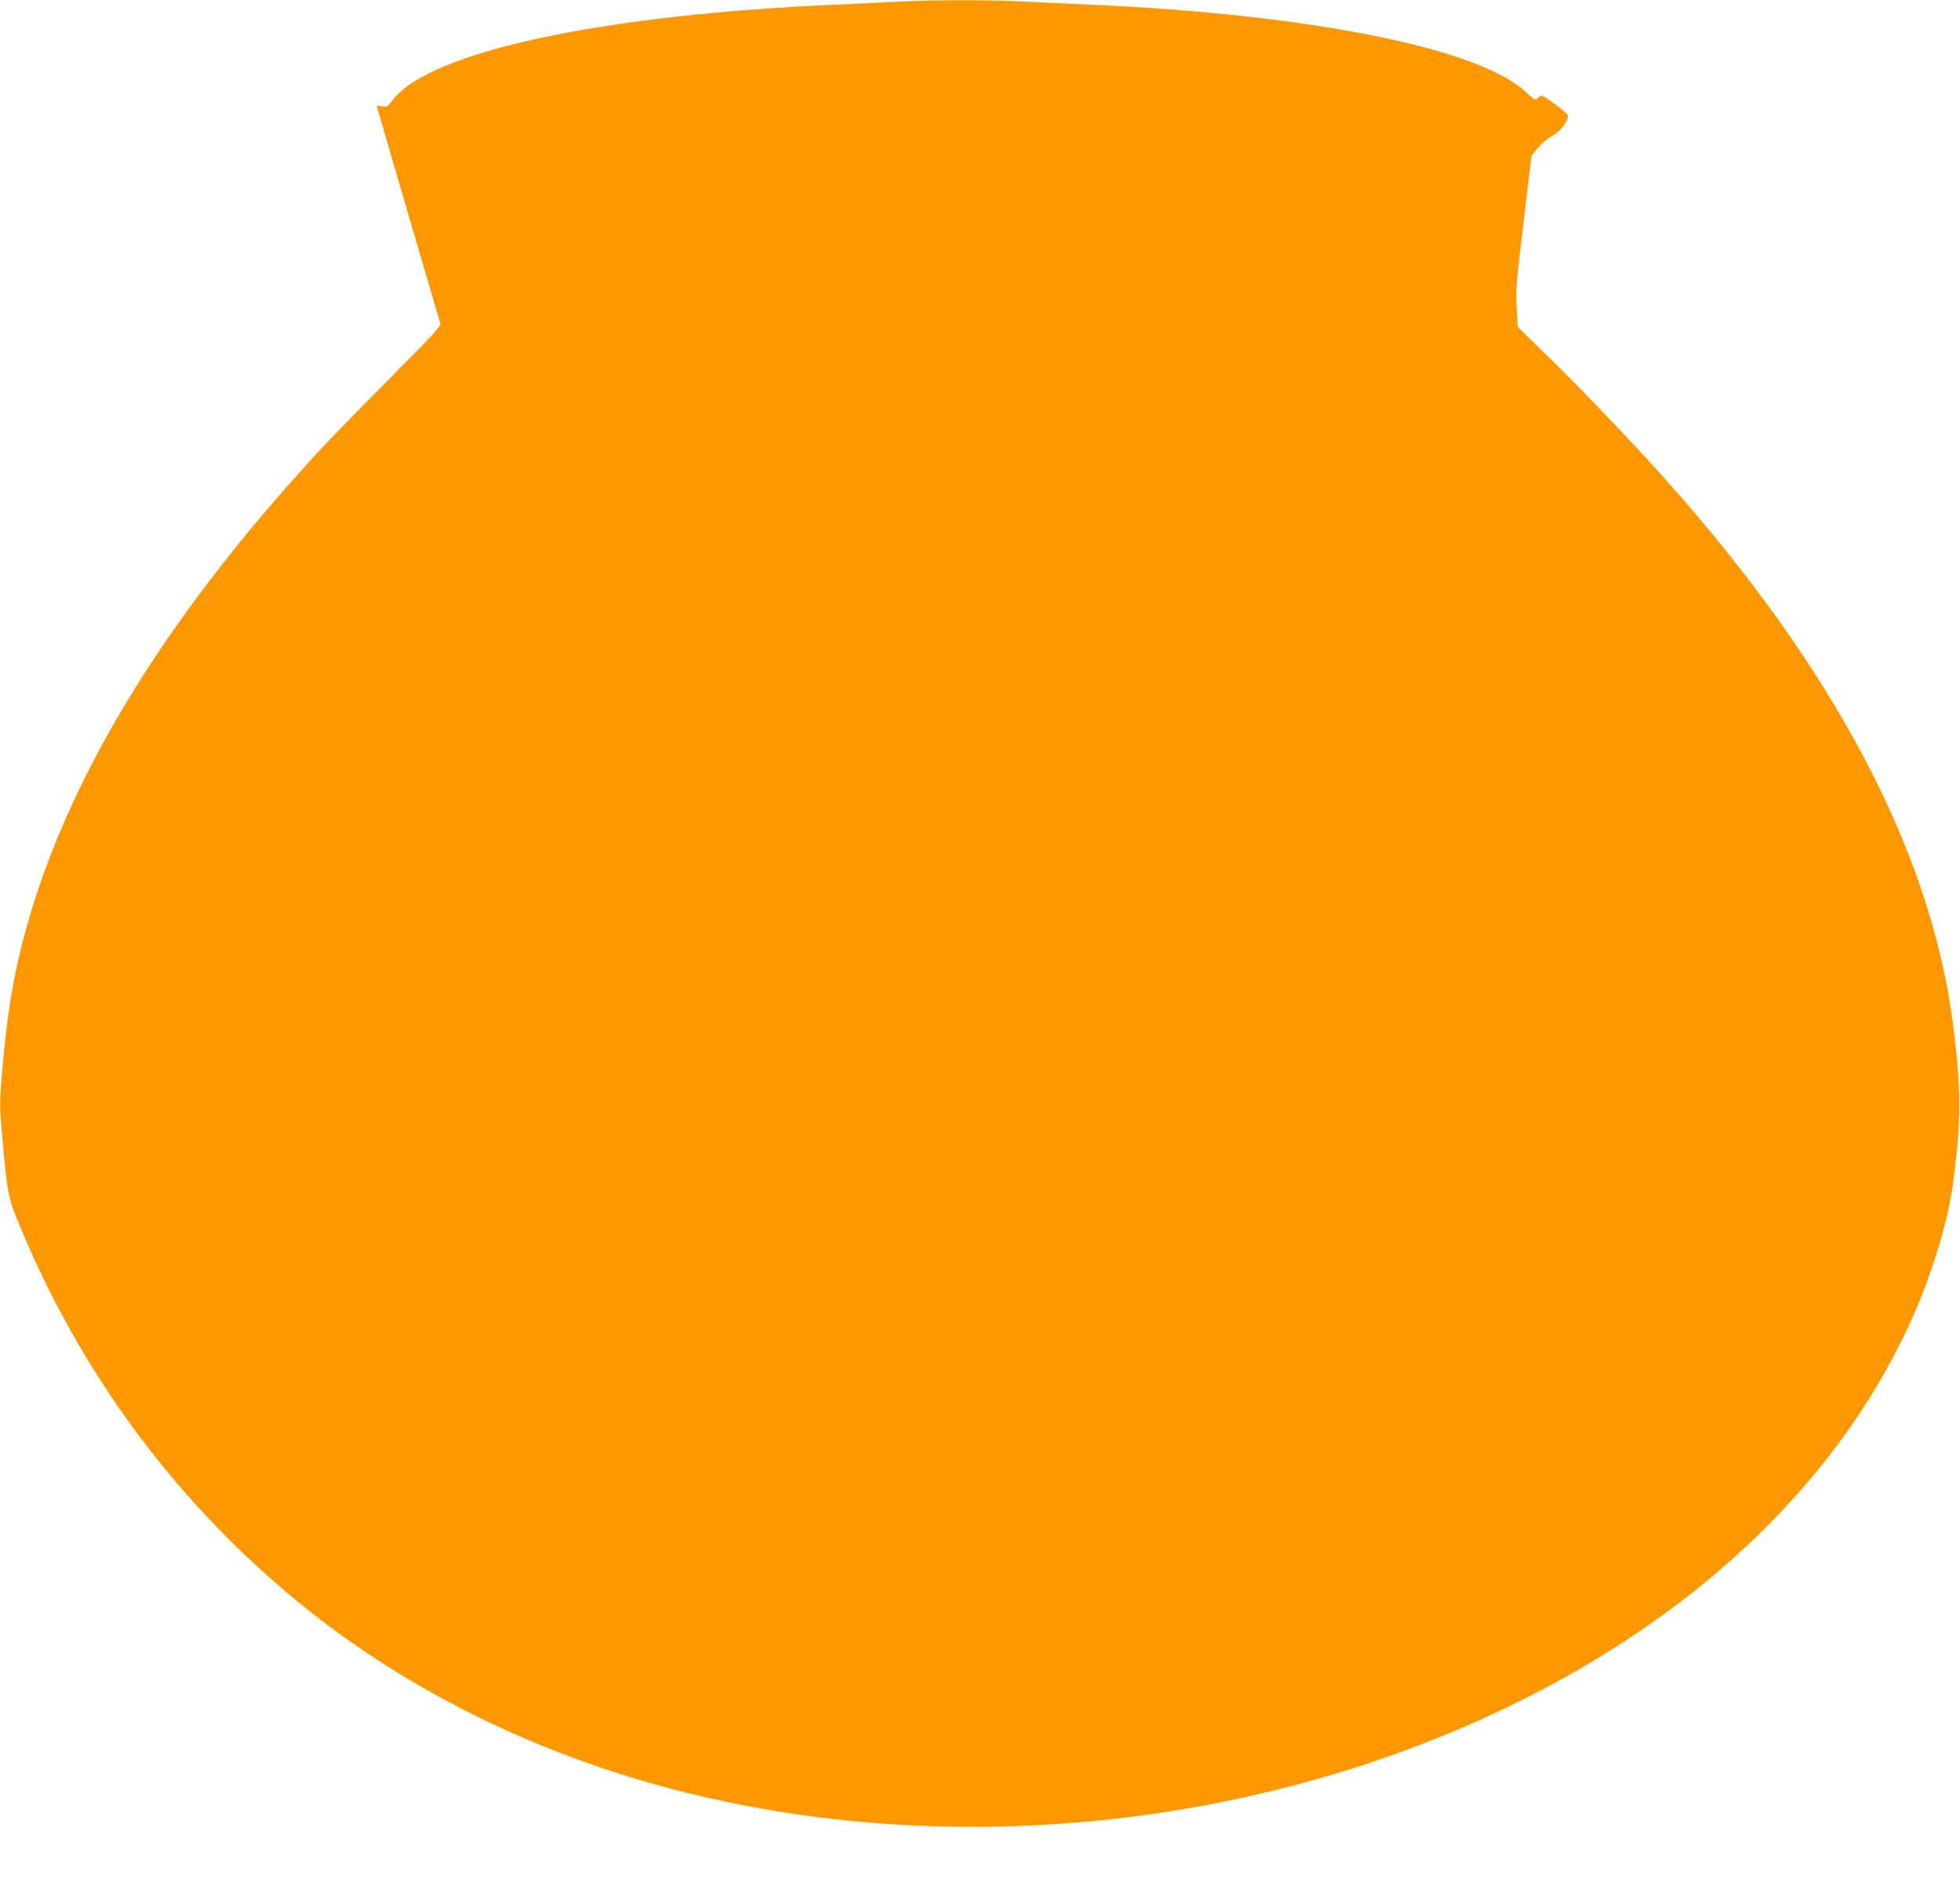 <?xml version="1.0" standalone="no"?>
<!DOCTYPE svg PUBLIC "-//W3C//DTD SVG 20010904//EN"
 "http://www.w3.org/TR/2001/REC-SVG-20010904/DTD/svg10.dtd">
<svg version="1.0" xmlns="http://www.w3.org/2000/svg"
 width="1280pt" height="1229pt" viewBox="0 0 1280 1229"
 preserveAspectRatio="xMidYMid meet">
<g transform="translate(0,1229) scale(0.1,-0.1)"
fill="#ff9800" stroke="none">
<path d="M5870 12279 c-74 -4 -254 -12 -400 -19 -1534 -65 -2667 -308 -2905
-623 -34 -45 -38 -47 -72 -41 -31 6 -35 5 -29 -12 3 -11 95 -325 204 -700 110
-375 203 -691 207 -704 6 -19 -36 -65 -322 -353 -370 -373 -446 -453 -624
-652 -899 -1007 -1484 -1982 -1750 -2919 -86 -304 -134 -582 -165 -964 -17
-203 -17 -222 0 -415 33 -376 38 -405 112 -583 402 -973 1023 -1812 1829
-2470 661 -540 1472 -951 2356 -1194 1788 -491 3844 -300 5536 515 1267 610
2201 1518 2661 2585 121 281 215 599 246 830 55 413 55 619 0 1045 -145 1125
-775 2319 -1873 3550 -217 243 -551 593 -768 804 l-201 196 -7 126 c-7 115 -3
164 45 560 l52 434 45 53 c25 29 67 64 93 77 47 24 100 92 100 129 0 8 -38 42
-86 76 -79 58 -86 61 -103 46 -10 -9 -21 -16 -26 -16 -4 0 -31 22 -59 48 -304
287 -1406 508 -2851 572 -137 6 -333 15 -435 20 -211 11 -610 11 -810 -1z"/>
</g>
</svg>
